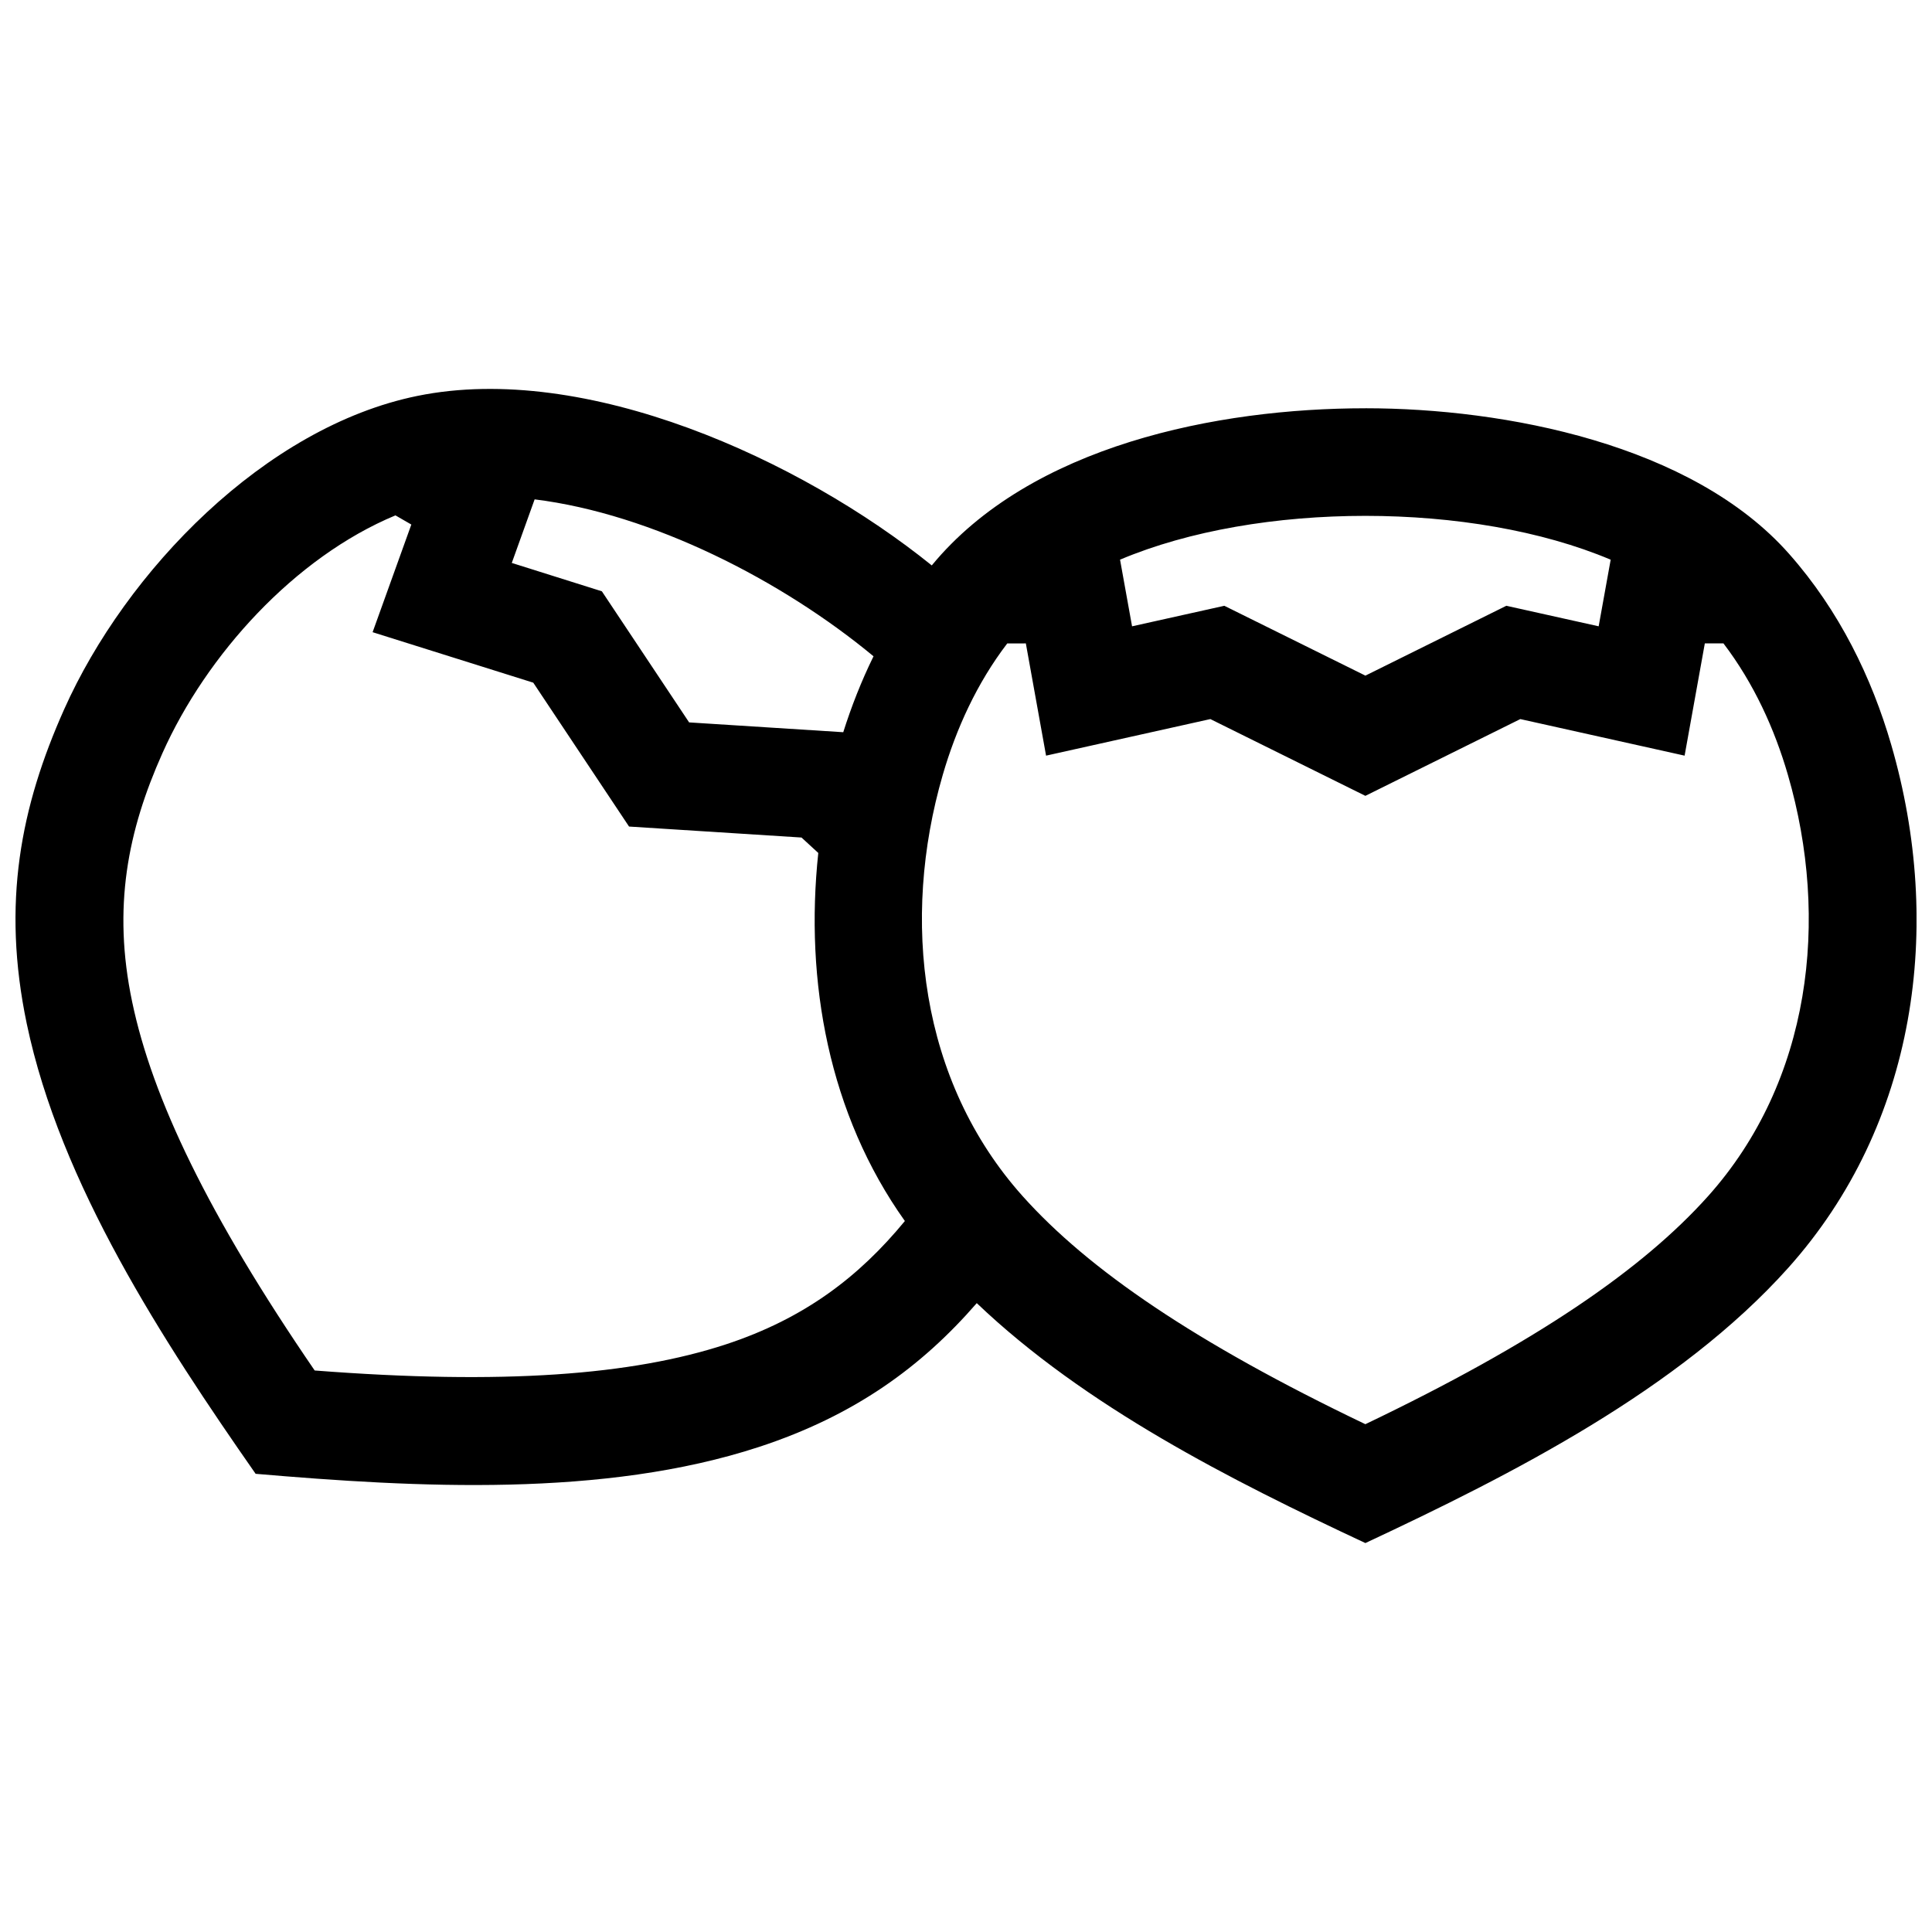 <?xml version="1.0" encoding="UTF-8"?>
<!-- Uploaded to: SVG Repo, www.svgrepo.com, Generator: SVG Repo Mixer Tools -->
<svg width="800px" height="800px" version="1.1" viewBox="144 144 512 512" xmlns="http://www.w3.org/2000/svg">
 <defs>
  <clipPath id="a">
   <path d="m148.09 247h503.81v306h-503.81z"/>
  </clipPath>
 </defs>
 <g clip-path="url(#a)">
  <path d="m468.46 304.54-24.453 5.441-3.184-17.664c18.32-7.738 41.586-11.609 65.043-11.609 23.438 0.012 46.672 3.879 64.98 11.617l-3.184 17.652-24.465-5.441-37.352 18.512zm-183.14 20.375 25.383 38.129 45.707 2.91 4.445 4.09c-3.629 34.059 2.812 69.273 22.945 97.539-12.051 14.652-26.461 25.797-47.457 32.695-24.797 8.133-58.984 10.781-108.95 6.914-28.242-41.223-43.016-72.117-48.367-97.68-5.262-25.078-1.168-45.352 8.012-65.898 11.648-26.086 35.047-51.922 61.758-63.035l4.211 2.43-10.262 28.527zm90.172-6.992c-3.234 6.578-5.875 13.34-8.02 20.121l-40.848-2.602-23.125-34.742-23.871-7.516 6.055-16.848c31.168 3.859 65.578 21.504 89.809 41.586zm40.367-3.414 5.359 29.746 43.539-9.691 41.082 20.344 41.059-20.344 43.539 9.691 5.359-29.746h4.938c8.039 10.551 13.551 22.672 17.09 34.883 11.125 38.309 6.098 81.133-21.172 111.61-17.41 19.438-45.676 38.824-90.816 60.426-45.152-21.613-73.414-40.98-90.816-60.426-27.285-30.48-32.312-73.336-21.18-111.65 3.547-12.203 9.047-24.305 17.09-34.832zm90-62.312c-39.195 0-88.691 9.793-114.93 41.645-34.844-28.113-91.715-54.02-136.33-44.918-40.355 8.223-77.234 46.402-93.598 83.059-11.508 25.766-16.605 51.34-9.906 83.332 8.887 42.422 36.172 84.176 60.648 119.26 42.594 3.648 92.258 6.367 133.44-7.133 25.332-8.312 43.035-21.25 57.668-38.098 28.738 27.387 67.32 46.895 102.99 63.582 38.734-18.129 83.148-40.648 112.06-72.93 34.039-38.027 41.25-90.535 27.316-138.55-5.16-17.805-13.773-35.609-27.074-50.645-25.672-29.09-75.359-38.602-112.28-38.609z" fill-rule="evenodd"/>
 </g>
</svg>